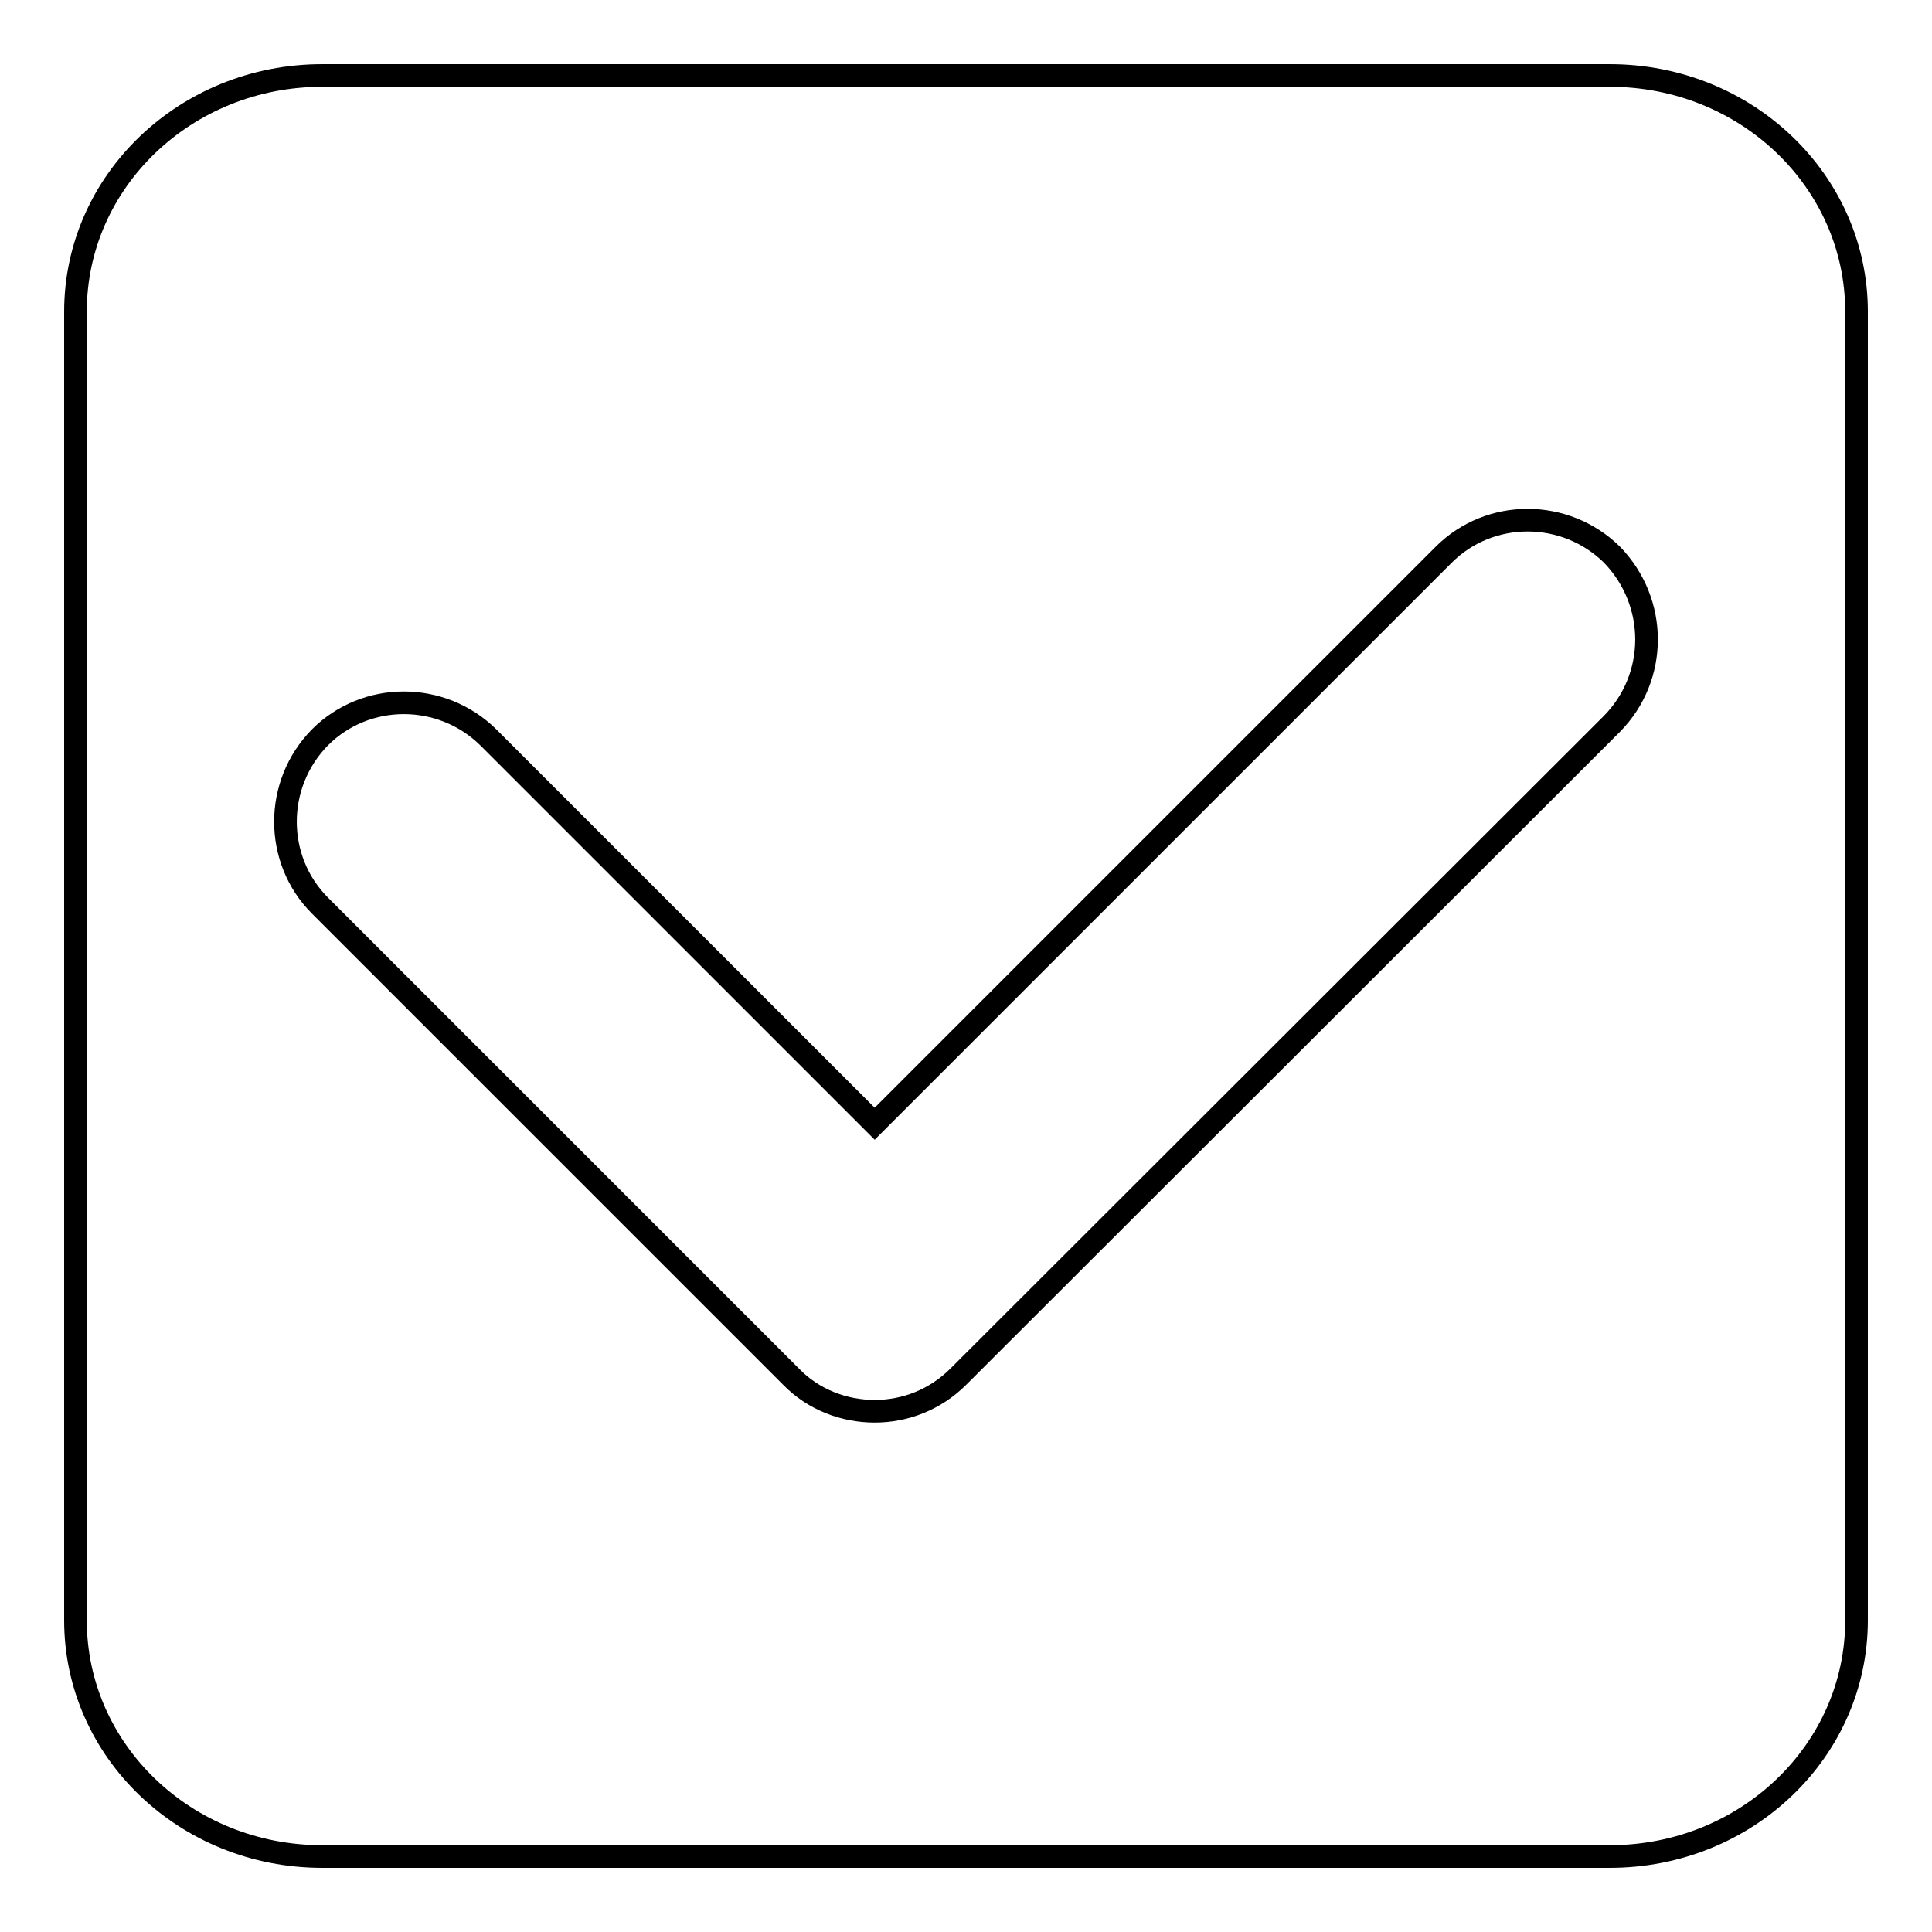 <?xml version="1.0" encoding="utf-8"?>
<!-- Svg Vector Icons : http://www.onlinewebfonts.com/icon -->
<!DOCTYPE svg PUBLIC "-//W3C//DTD SVG 1.1//EN" "http://www.w3.org/Graphics/SVG/1.1/DTD/svg11.dtd">
<svg version="1.1" xmlns="http://www.w3.org/2000/svg" xmlns:xlink="http://www.w3.org/1999/xlink" x="0px" y="0px" viewBox="0 0 256 256" enable-background="new 0 0 256 256" xml:space="preserve">
<g> <path stroke-width="3" fill-opacity="0" stroke="#000000"  d="M213.3,10H42.7C24.6,10,10,24,10,41.3v173.4C10,232,24.6,246,42.7,246h170.6c18.1,0,32.7-14,32.7-31.3V41.3 C246,24,231.4,10,213.3,10L213.3,10z M213.6,95.9L127,182.4c-3.1,3.1-7.1,4.6-11.1,4.6c-4,0-8.1-1.5-11.1-4.6L42.4,120 c-6.1-6.1-6.1-16.1,0-22.3c6.1-6.1,16.1-6.1,22.3,0l51.2,51.2l75.4-75.4c6.1-6.1,16.1-6.1,22.3,0C219.7,79.8,219.7,89.7,213.6,95.9 L213.6,95.9z"/></g>
</svg>